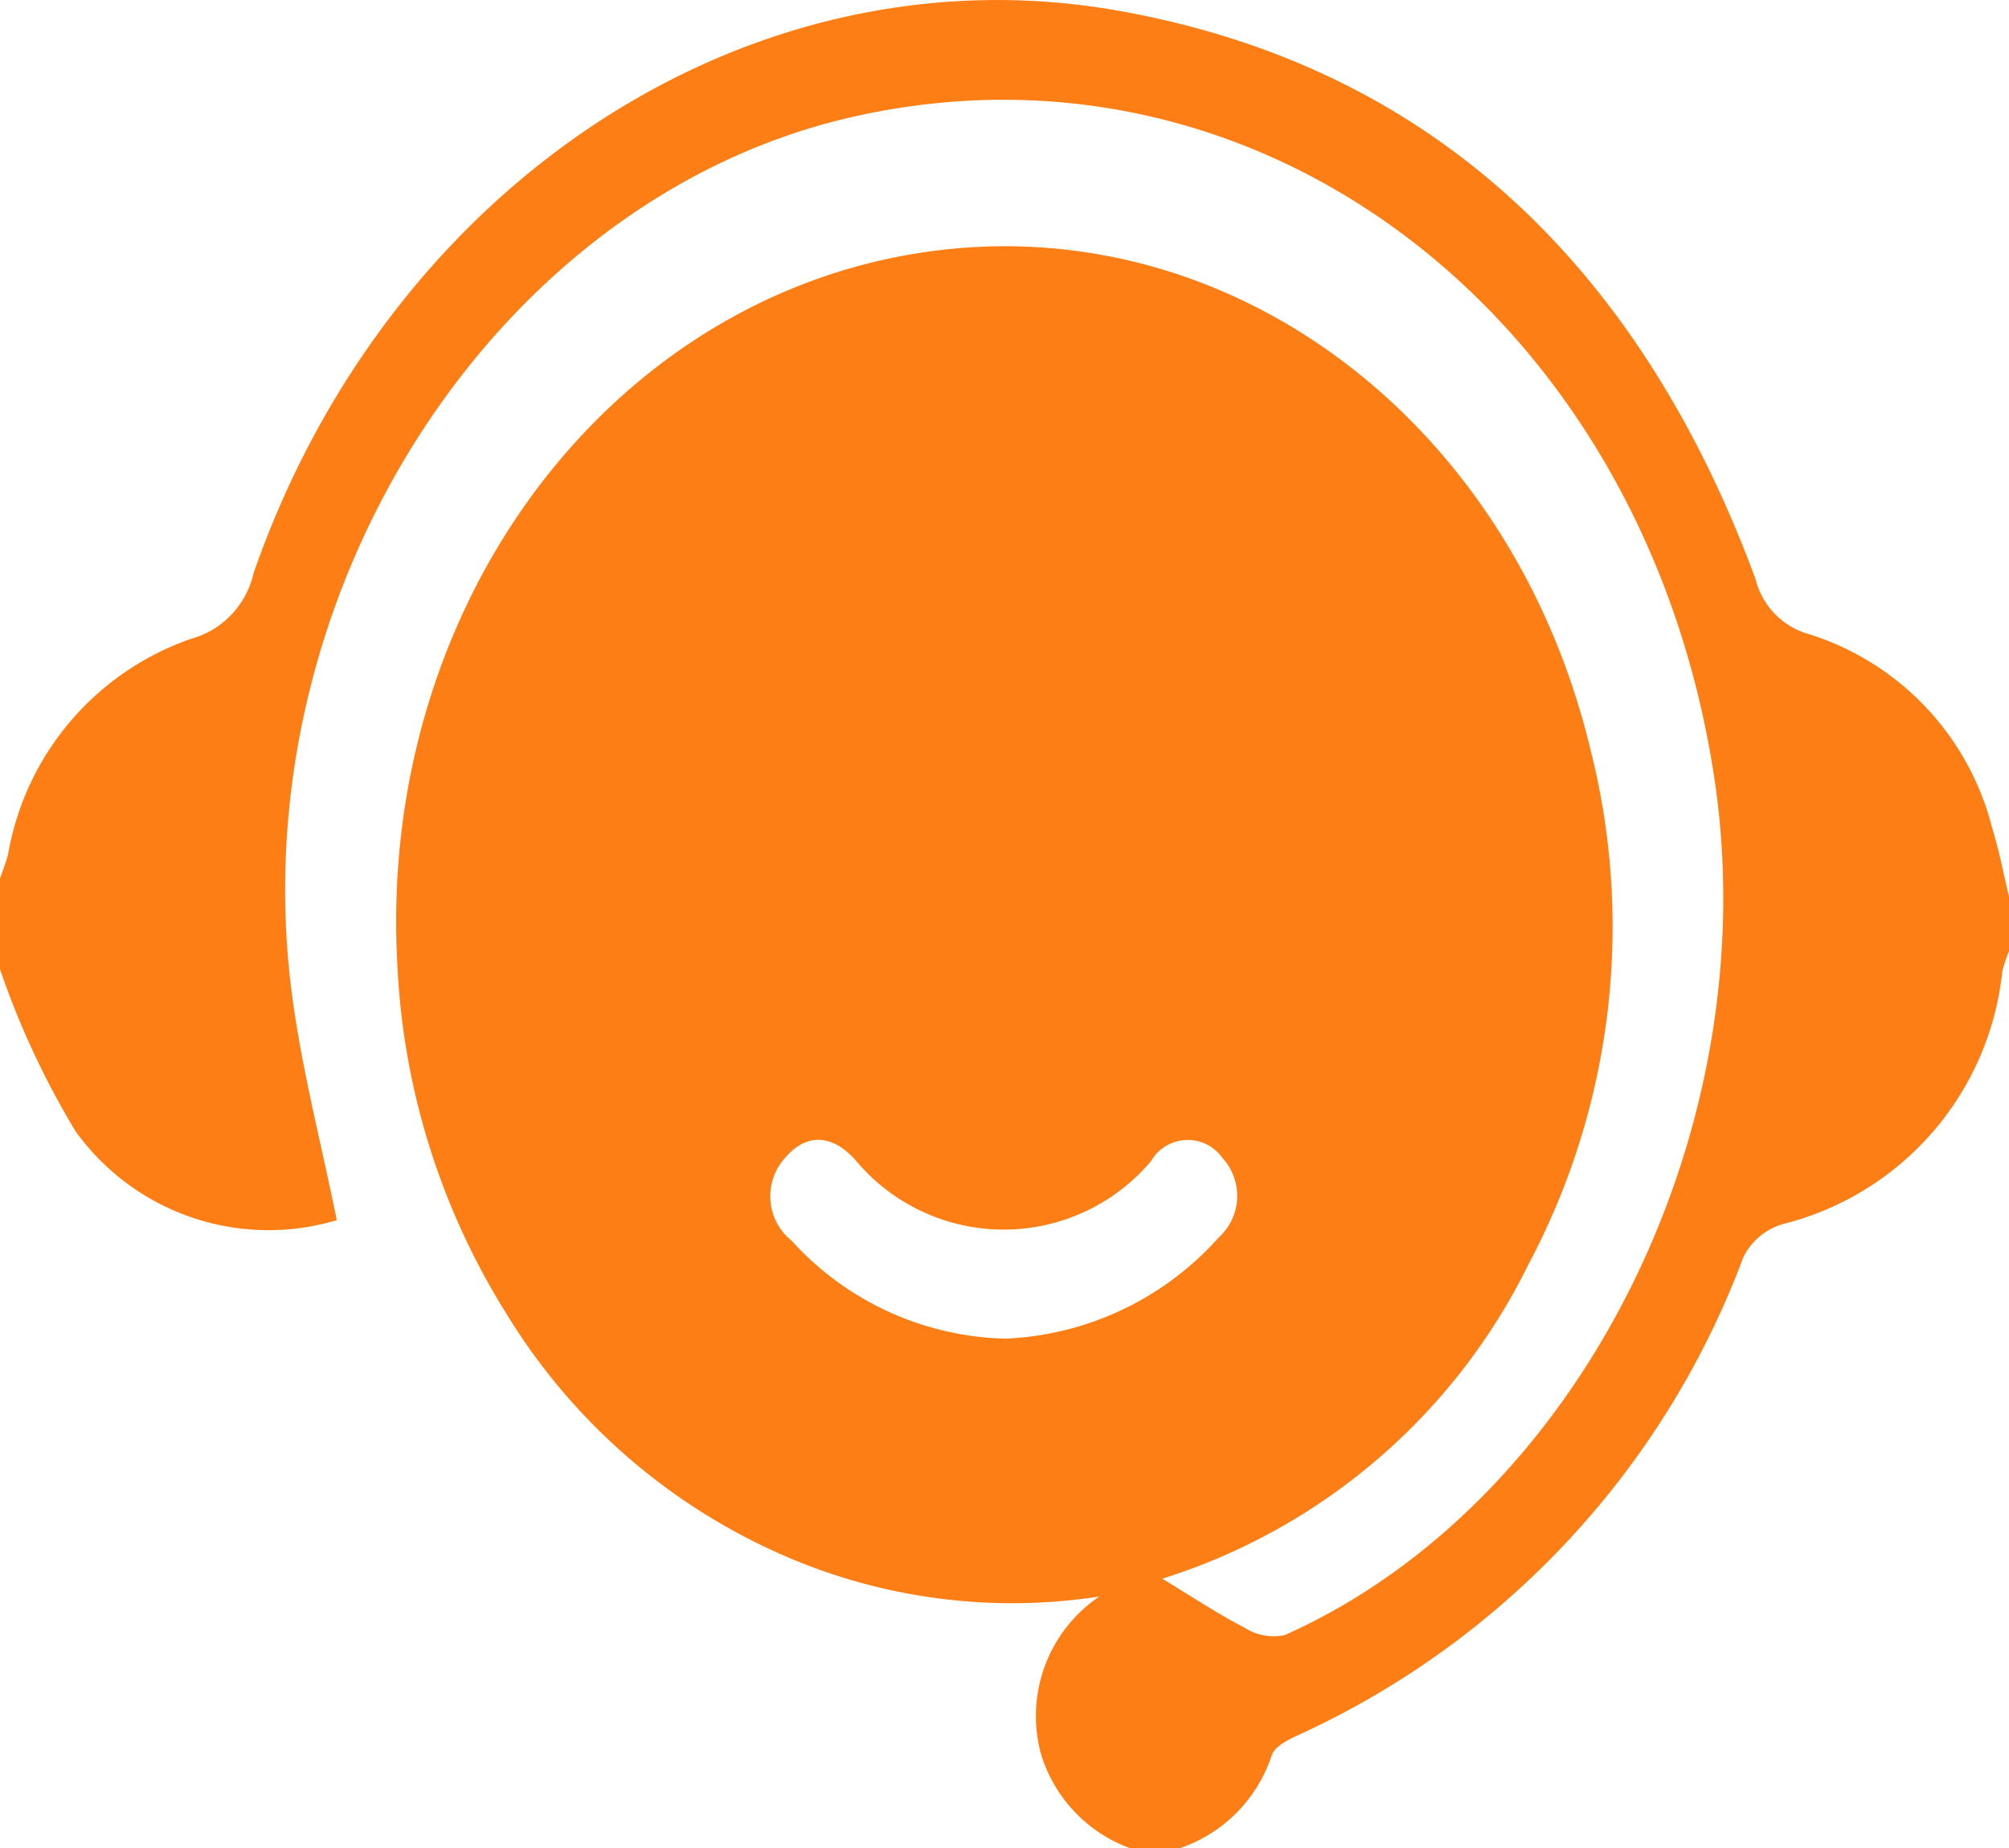 <svg xmlns="http://www.w3.org/2000/svg" width="33.826" height="31.125" viewBox="0 0 33.826 31.125"><path d="M-457.89,661.617v-1.526c.046-.136.1-.27.136-.409a4.686,4.686,0,0,1,3.092-3.632,1.478,1.478,0,0,0,1.039-1.095c2.28-6.565,8.381-10.582,14.577-9.476,5.153.919,8.724,4.187,10.712,9.561a1.285,1.285,0,0,0,.908.937,4.6,4.6,0,0,1,3.079,3.264c.118.376.19.77.284,1.156v.916a2.142,2.142,0,0,0-.115.351,4.909,4.909,0,0,1-3.689,4.244,1.08,1.08,0,0,0-.671.562A14.372,14.372,0,0,1-436,674.5c-.18.082-.432.2-.481.365a2.458,2.458,0,0,1-1.553,1.557h-.822a2.444,2.444,0,0,1-1.51-1.6,2.433,2.433,0,0,1,.985-2.641,9.614,9.614,0,0,1-5.555-.8,10.272,10.272,0,0,1-4.42-3.951,12.116,12.116,0,0,1-1.843-5.878c-.336-5.914,3.4-11.043,8.6-11.965s10.13,2.66,11.49,8.338a12.123,12.123,0,0,1-1.048,8.667,10.317,10.317,0,0,1-6.163,5.289c.442.267.9.573,1.387.826a.9.9,0,0,0,.676.123c4.98-2.224,8.131-8.544,7.228-14.456-1.183-7.749-7.658-12.691-14.546-11.1-6,1.384-10.276,8.07-9.4,14.759.165,1.266.492,2.506.755,3.81a4,4,0,0,1-4.4-1.5A14.12,14.12,0,0,1-457.89,661.617Zm16.942,6.221a5.1,5.1,0,0,0,3.575-1.7.946.946,0,0,0,.064-1.344.714.714,0,0,0-1.2.054,3.245,3.245,0,0,1-4.959.005c-.362-.422-.81-.517-1.2-.062a.961.961,0,0,0,.109,1.4A5.015,5.015,0,0,0-440.948,667.839Z" transform="translate(457.89 -645.296)" fill="#FD7E14"/></svg>